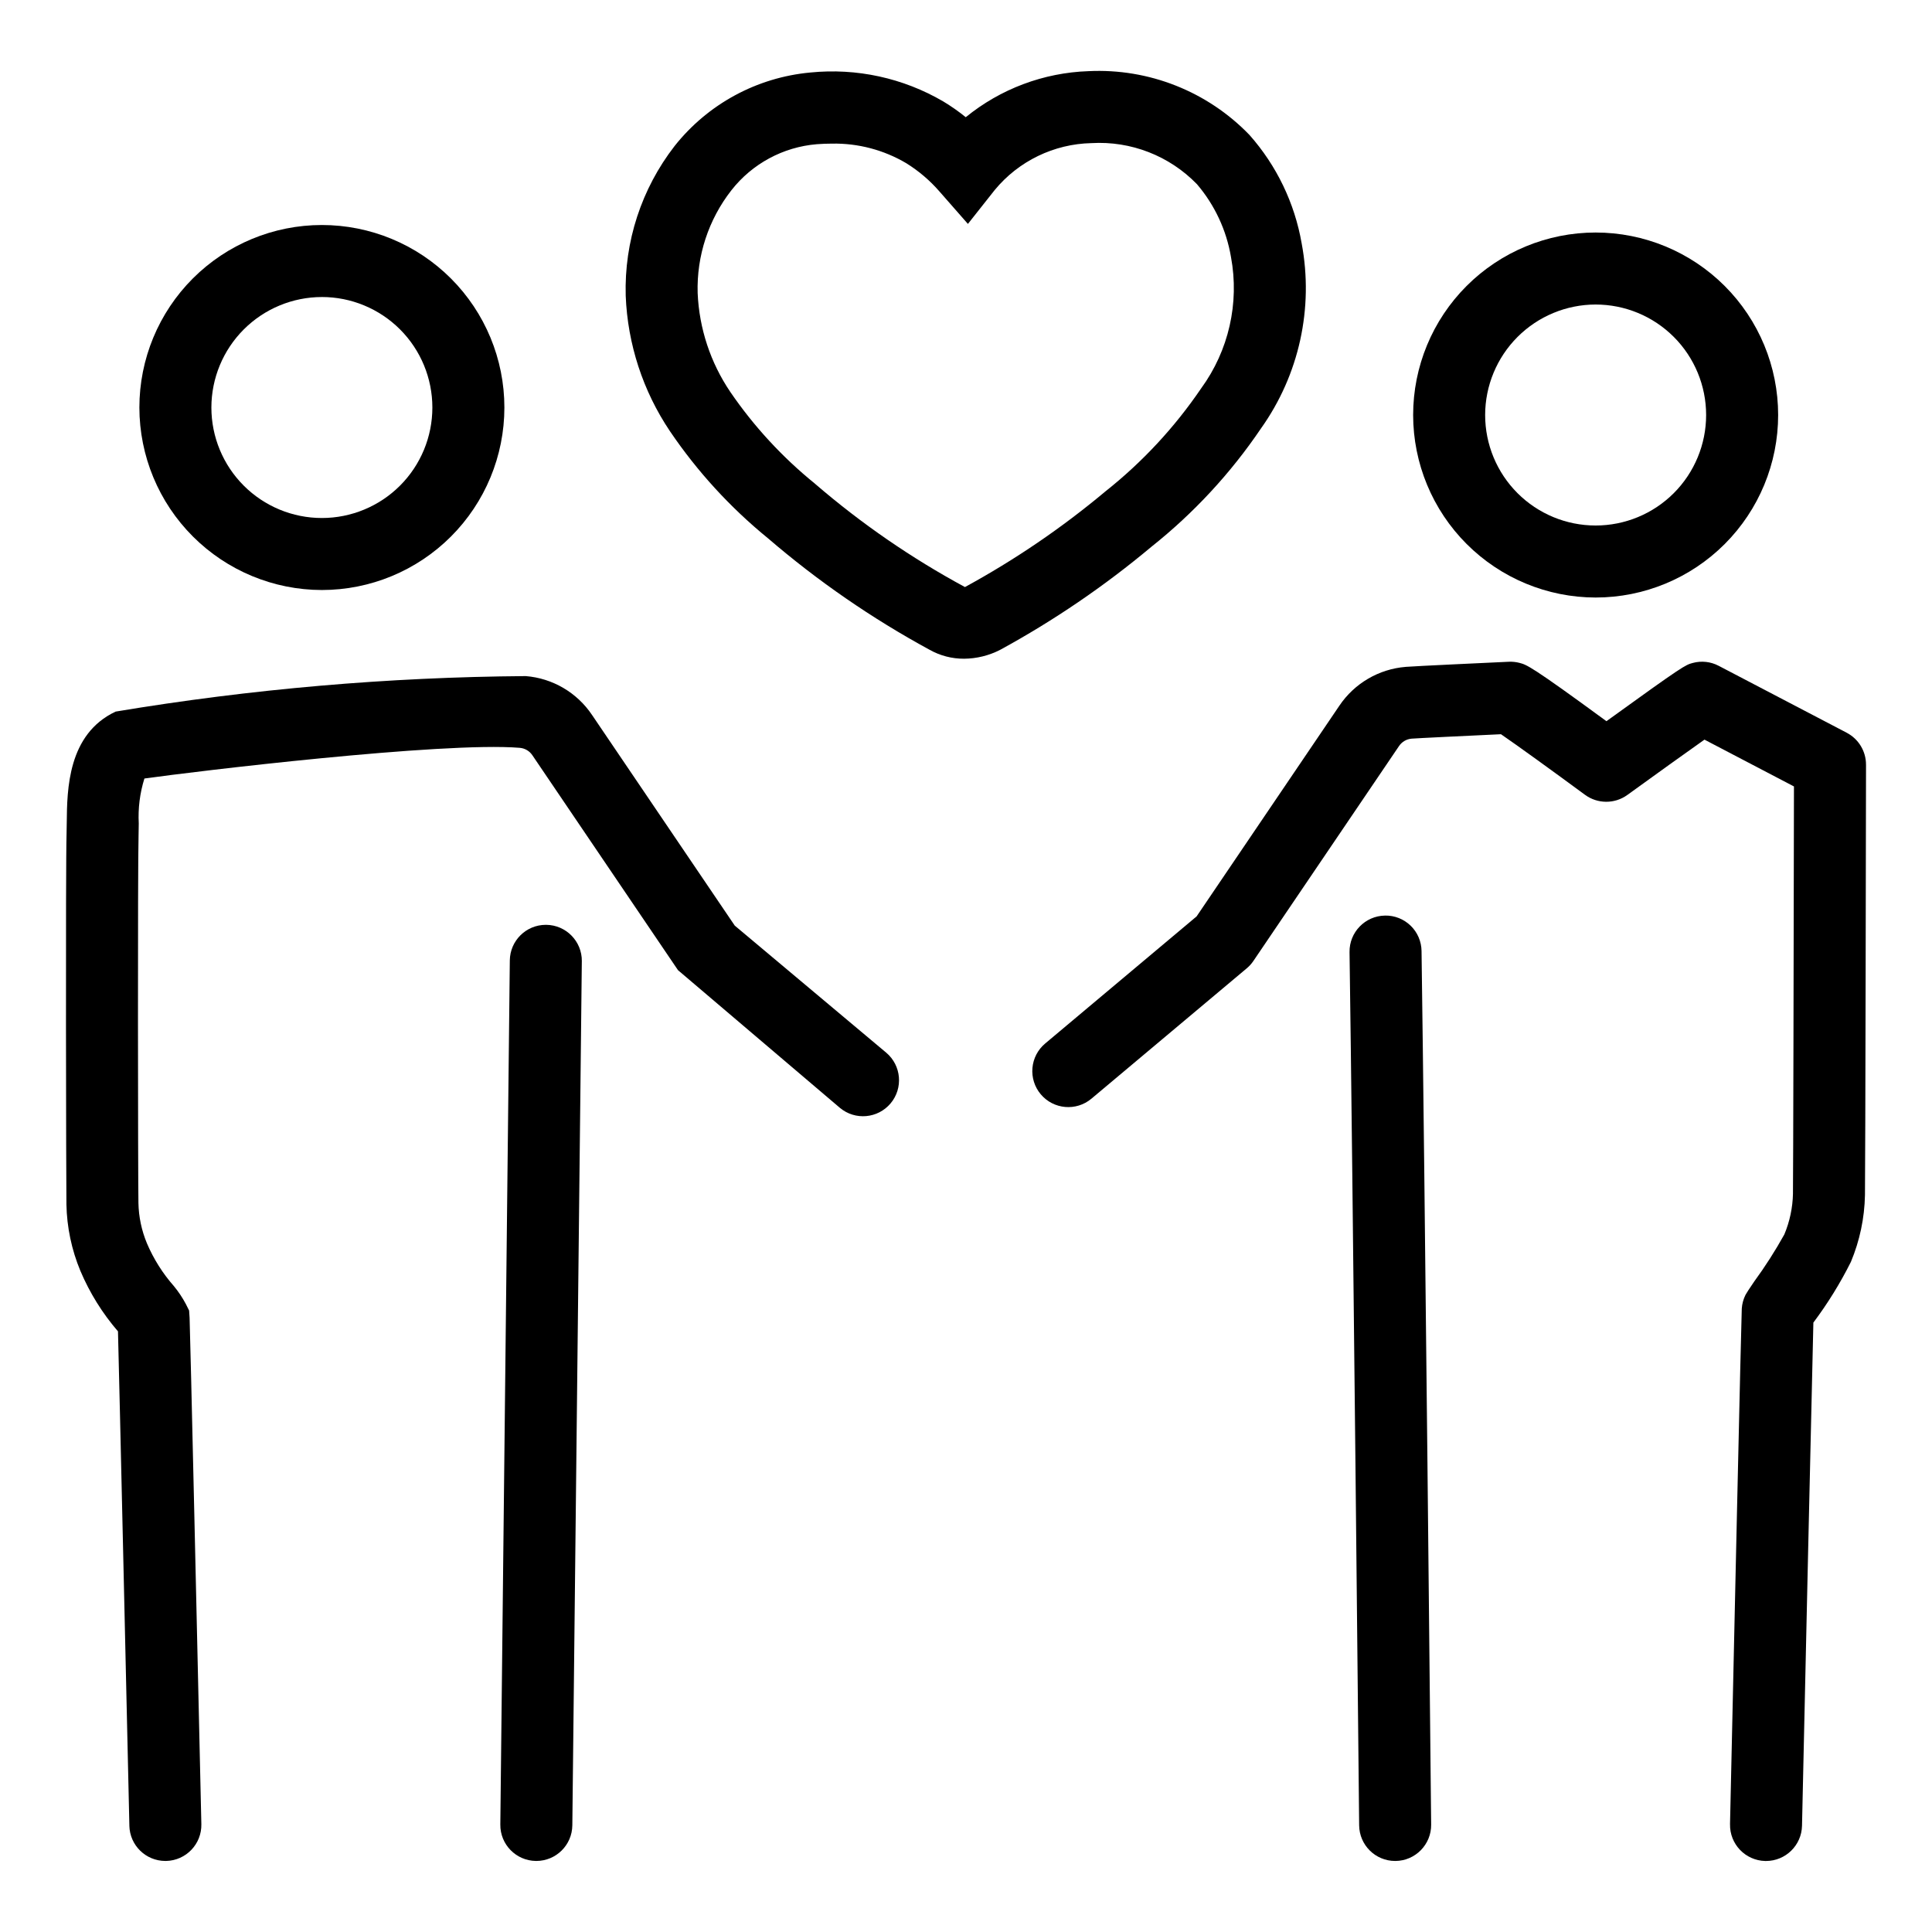 <?xml version="1.0" encoding="UTF-8"?>
<!-- Uploaded to: ICON Repo, www.svgrepo.com, Generator: ICON Repo Mixer Tools -->
<svg fill="#000000" width="800px" height="800px" version="1.1" viewBox="144 144 512 512" xmlns="http://www.w3.org/2000/svg">
 <g>
  <path d="m633.39 338.18-33.91-17.727c-2.109-1.113-4.566-1.391-6.871-0.766-1.973 0.523-2.402 0.641-22.887 15.438-20.004-14.664-21.121-14.953-23.031-15.453-0.926-0.242-1.883-0.344-2.84-0.301-4.148 0.195-24.961 1.156-27.332 1.355v0.004c-7.109 0.574-13.574 4.356-17.562 10.27l-37.844 55.852-40.141 33.695c-1.938 1.625-3.148 3.957-3.367 6.477-0.219 2.519 0.57 5.027 2.199 6.965 3.387 4.031 9.406 4.559 13.441 1.168l41.156-34.543c0.676-0.566 1.27-1.223 1.762-1.953l38.594-56.953c0.766-1.133 2.004-1.855 3.367-1.961 1.477-0.121 14.25-0.73 23.648-1.172 4.156 2.84 13.738 9.773 22.242 16.035 3.34 2.469 7.894 2.492 11.258 0.055 7.473-5.414 15.605-11.25 20.43-14.656l23.715 12.406c-0.062 38.727-0.195 104.12-0.266 107.92h0.004c-0.078 3.711-0.855 7.375-2.289 10.801-2.398 4.316-5.059 8.48-7.973 12.465-1.324 1.902-2.164 3.258-2.32 3.562-0.562 1.129-0.898 2.356-0.984 3.613-0.125 1.871-2.223 96.188-3.117 136.65l0.004 0.004c-0.117 5.266 4.059 9.629 9.324 9.75h0.215c5.188-0.004 9.422-4.148 9.535-9.332 0.75-33.777 2.617-117.8 3.012-133.35 3.793-5.051 7.121-10.438 9.945-16.086 2.344-5.613 3.609-11.617 3.727-17.699 0.102-5.172 0.273-109.62 0.281-114.06h-0.004c0.008-3.555-1.965-6.82-5.121-8.469z"/>
  <path d="m511.04 386.64c-5.269 0.078-9.477 4.414-9.398 9.684 0.801 54.516 2.527 229.64 2.547 231.41v-0.004c0.051 5.231 4.305 9.445 9.535 9.445h0.098c5.269-0.051 9.5-4.367 9.449-9.637-0.02-1.758-1.75-176.93-2.547-231.5v-0.004c-0.031-2.531-1.066-4.949-2.887-6.715-1.816-1.762-4.262-2.731-6.797-2.684z"/>
  <path d="m338.72 389.3-37.824-55.828c-3.981-5.934-10.449-9.727-17.57-10.301-36.418 0.273-72.758 3.418-108.68 9.406-12.715 5.973-12.867 20.672-12.957 29.453l-0.047 2.781c-0.281 9.043-0.117 94.523-0.039 98.355 0.117 6.055 1.371 12.035 3.699 17.629 2.465 5.828 5.828 11.238 9.965 16.027 0.406 15.559 2.269 97.895 3.019 131.02l-0.004 0.004c0.117 5.18 4.352 9.324 9.535 9.324h0.219c5.269-0.121 9.445-4.488 9.324-9.758-0.895-39.727-2.988-132.32-3.117-134.2l-0.129-1.91-0.855-1.707c-0.895-1.688-1.957-3.281-3.172-4.758-2.969-3.367-5.379-7.191-7.141-11.32-1.422-3.406-2.191-7.047-2.262-10.734-0.121-5.941-0.211-89.387 0.035-97.387l0.051-3.168c-0.211-4.031 0.297-8.062 1.5-11.914 13.105-1.848 78.98-9.797 99.457-8.133h0.004c1.355 0.109 2.59 0.832 3.348 1.961l38.594 56.961 42.918 36.496c4.039 3.371 10.047 2.836 13.426-1.195 3.383-4.027 2.867-10.035-1.156-13.43z"/>
  <path d="m288.75 389.09h-0.109 0.004c-5.227 0-9.48 4.207-9.539 9.434l-2.516 229v0.004c-0.059 5.269 4.168 9.586 9.438 9.645h0.109c5.227-0.004 9.477-4.211 9.535-9.438l2.516-229h0.004c0.055-5.269-4.172-9.59-9.441-9.645z"/>
  <path d="m478.16 257.56c10.129-14.207 14.023-31.93 10.793-49.074-1.855-10.664-6.637-20.602-13.816-28.707-11.117-11.535-26.68-17.703-42.684-16.922-11.879 0.406-23.301 4.691-32.516 12.203-1.887-1.527-3.875-2.922-5.953-4.172-10.641-6.227-22.984-8.91-35.25-7.672-14.148 1.305-27.148 8.348-35.969 19.492-8.781 11.324-13.355 25.348-12.945 39.676 0.504 12.824 4.566 25.258 11.734 35.906 7.231 10.668 15.977 20.219 25.965 28.359 13.188 11.34 27.547 21.242 42.828 29.547 2.785 1.57 5.934 2.387 9.133 2.371 3.324-0.023 6.598-0.828 9.559-2.348 14.234-7.758 27.664-16.91 40.094-27.32 11.211-8.91 21-19.48 29.027-31.34zm-78.438 42.016c-14.148-7.644-27.438-16.793-39.629-27.285l-0.156-0.141c-8.602-6.969-16.145-15.145-22.395-24.281-5.258-7.762-8.254-16.832-8.656-26.203-0.289-9.844 2.871-19.477 8.938-27.238 5.516-7.047 13.719-11.473 22.637-12.211 1.367-0.105 2.707-0.156 4.016-0.156 6.918-0.129 13.734 1.668 19.691 5.188 3.285 2.039 6.25 4.559 8.789 7.481l7.551 8.609 7.106-8.984c6.328-7.672 15.688-12.207 25.629-12.426 10.461-0.613 20.668 3.359 27.965 10.883 4.699 5.504 7.816 12.18 9.02 19.316 2.262 12.188-0.598 24.773-7.906 34.789-7.035 10.352-15.605 19.574-25.418 27.344-11.527 9.645-23.98 18.125-37.18 25.316z"/>
  <path d="m229.3 300.36c12.828 0 25.129-5.094 34.199-14.164 9.07-9.07 14.168-21.375 14.168-34.199 0-12.828-5.098-25.129-14.168-34.199-9.07-9.07-21.371-14.168-34.199-14.168-12.824 0-25.129 5.098-34.199 14.168-9.07 9.07-14.164 21.371-14.164 34.199 0.016 12.82 5.113 25.113 14.184 34.18 9.066 9.066 21.359 14.168 34.18 14.184zm0-77.648c7.766 0 15.215 3.086 20.707 8.578 5.492 5.492 8.574 12.938 8.574 20.707 0 7.766-3.082 15.211-8.574 20.703-5.492 5.492-12.941 8.578-20.707 8.578s-15.211-3.086-20.703-8.578c-5.492-5.492-8.578-12.938-8.578-20.703 0.008-7.766 3.098-15.207 8.586-20.699 5.492-5.488 12.934-8.574 20.695-8.582z"/>
  <path d="m566.86 302.35c12.828 0 25.129-5.098 34.199-14.168 9.07-9.07 14.168-21.371 14.168-34.199s-5.098-25.129-14.168-34.199-21.371-14.164-34.199-14.164-25.129 5.094-34.199 14.164c-9.07 9.07-14.164 21.371-14.164 34.199 0.012 12.824 5.113 25.117 14.18 34.184 9.066 9.066 21.359 14.168 34.184 14.184zm0-77.648c7.766 0 15.215 3.086 20.707 8.578 5.488 5.488 8.574 12.938 8.574 20.703s-3.086 15.215-8.574 20.707c-5.492 5.492-12.941 8.574-20.707 8.574s-15.215-3.082-20.703-8.574c-5.492-5.492-8.578-12.941-8.578-20.707 0.008-7.762 3.098-15.207 8.586-20.695 5.488-5.488 12.934-8.578 20.695-8.586z"/>
 </g>
</svg>